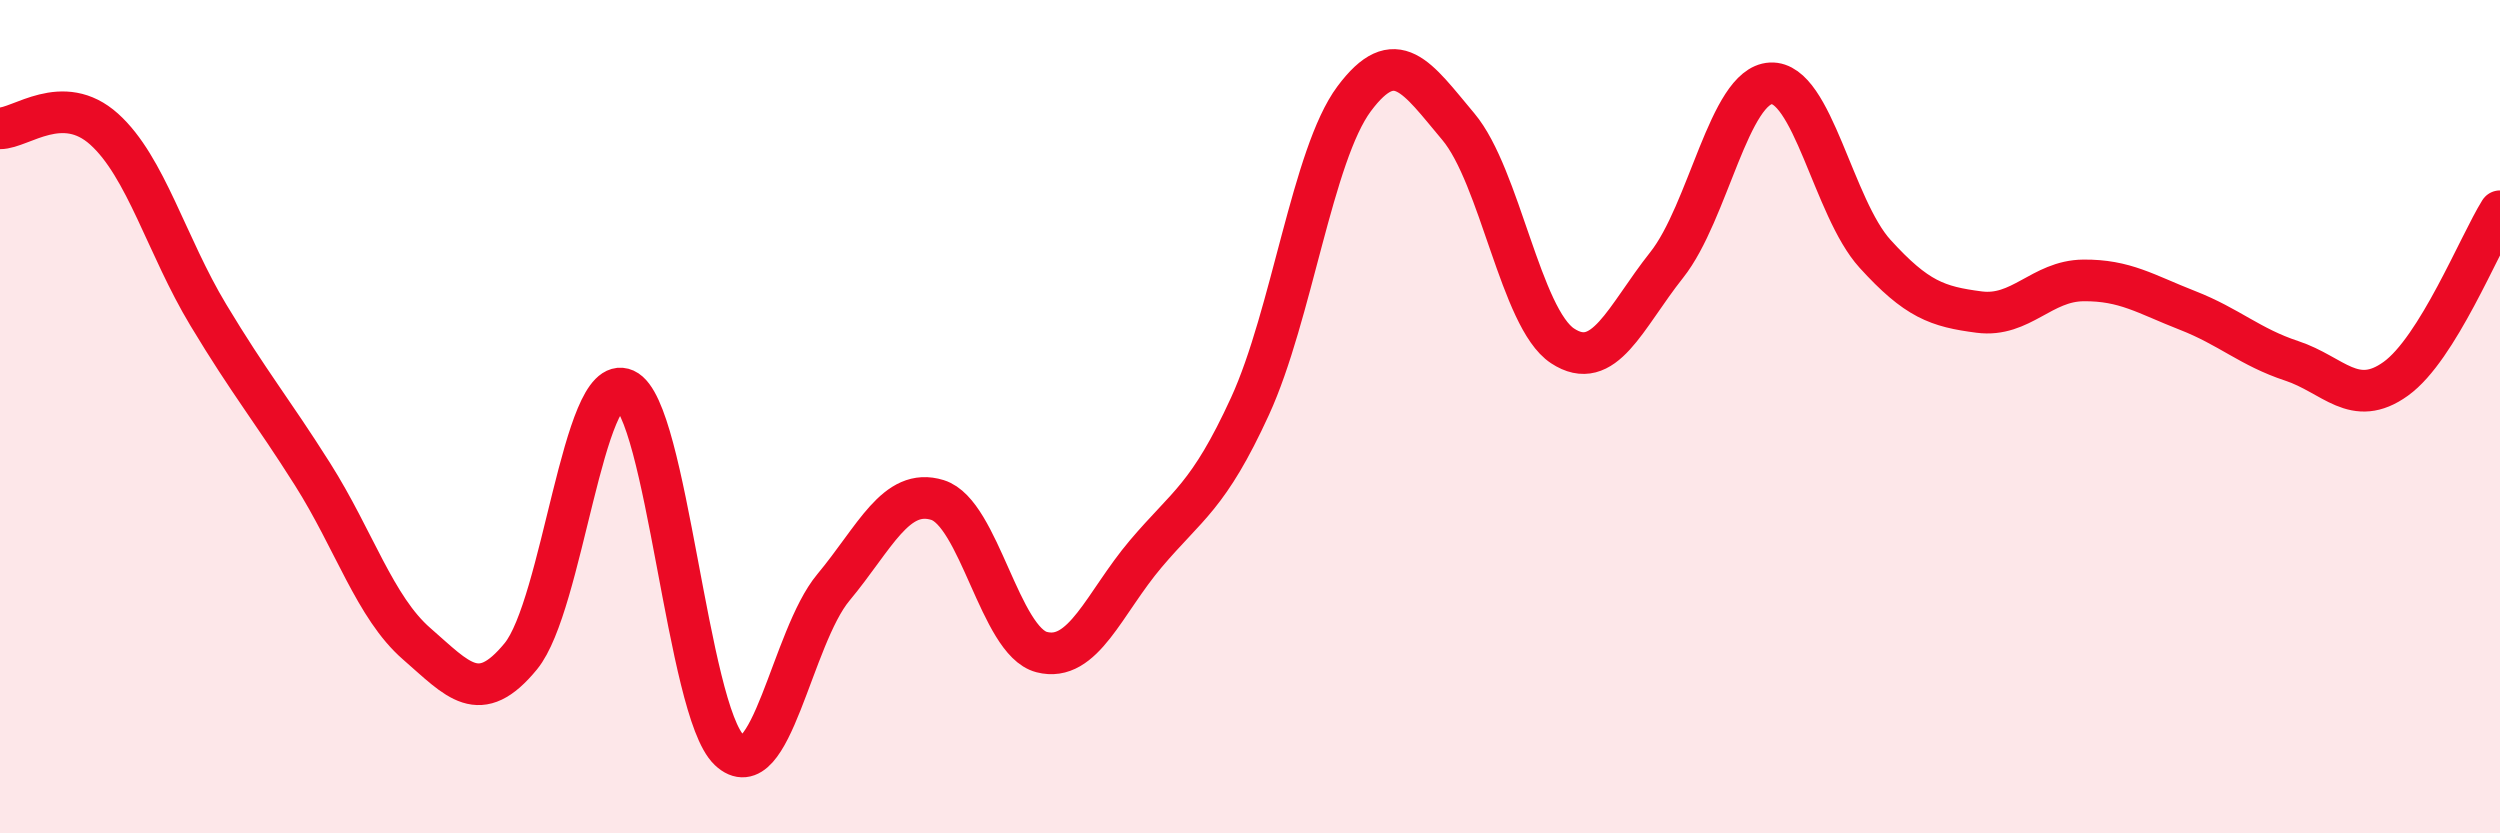 
    <svg width="60" height="20" viewBox="0 0 60 20" xmlns="http://www.w3.org/2000/svg">
      <path
        d="M 0,3.08 C 0.5,3.08 1.5,2.2 2.5,3.1 C 3.5,4 4,5.9 5,7.56 C 6,9.22 6.5,9.8 7.5,11.38 C 8.5,12.96 9,14.58 10,15.45 C 11,16.32 11.5,16.97 12.5,15.75 C 13.5,14.53 14,8.9 15,9.35 C 16,9.8 16.5,17.05 17.5,18 C 18.5,18.95 19,15.3 20,14.1 C 21,12.9 21.5,11.69 22.5,12 C 23.5,12.31 24,15.39 25,15.65 C 26,15.91 26.5,14.47 27.5,13.29 C 28.5,12.11 29,11.93 30,9.75 C 31,7.57 31.5,3.71 32.5,2.37 C 33.5,1.03 34,1.85 35,3.04 C 36,4.23 36.5,7.64 37.5,8.3 C 38.5,8.96 39,7.62 40,6.36 C 41,5.1 41.5,2.05 42.5,2 C 43.5,1.95 44,4.99 45,6.09 C 46,7.19 46.5,7.36 47.5,7.49 C 48.5,7.62 49,6.74 50,6.73 C 51,6.72 51.5,7.06 52.5,7.45 C 53.5,7.84 54,8.33 55,8.66 C 56,8.99 56.5,9.81 57.5,9.09 C 58.5,8.37 59.5,5.87 60,5.07L60 20L0 20Z"
        fill="#EB0A25"
        opacity="0.1"
        stroke-linecap="round"
        stroke-linejoin="round"
      />
      <path
        d="M 0,3.08 C 0.5,3.08 1.5,2.2 2.5,3.1 C 3.5,4 4,5.9 5,7.56 C 6,9.22 6.5,9.8 7.5,11.38 C 8.5,12.96 9,14.58 10,15.45 C 11,16.32 11.5,16.97 12.5,15.75 C 13.5,14.53 14,8.9 15,9.35 C 16,9.8 16.5,17.05 17.5,18 C 18.5,18.95 19,15.3 20,14.1 C 21,12.9 21.5,11.69 22.5,12 C 23.5,12.31 24,15.39 25,15.65 C 26,15.91 26.5,14.47 27.5,13.29 C 28.5,12.11 29,11.93 30,9.75 C 31,7.57 31.5,3.71 32.5,2.37 C 33.5,1.03 34,1.85 35,3.04 C 36,4.23 36.5,7.64 37.5,8.3 C 38.5,8.96 39,7.62 40,6.36 C 41,5.1 41.5,2.05 42.5,2 C 43.5,1.95 44,4.99 45,6.09 C 46,7.19 46.5,7.36 47.5,7.49 C 48.5,7.62 49,6.74 50,6.73 C 51,6.72 51.5,7.06 52.5,7.45 C 53.5,7.84 54,8.33 55,8.66 C 56,8.99 56.5,9.81 57.5,9.09 C 58.5,8.37 59.5,5.87 60,5.07"
        stroke="#EB0A25"
        stroke-width="1"
        fill="none"
        stroke-linecap="round"
        stroke-linejoin="round"
      />
    </svg>
  